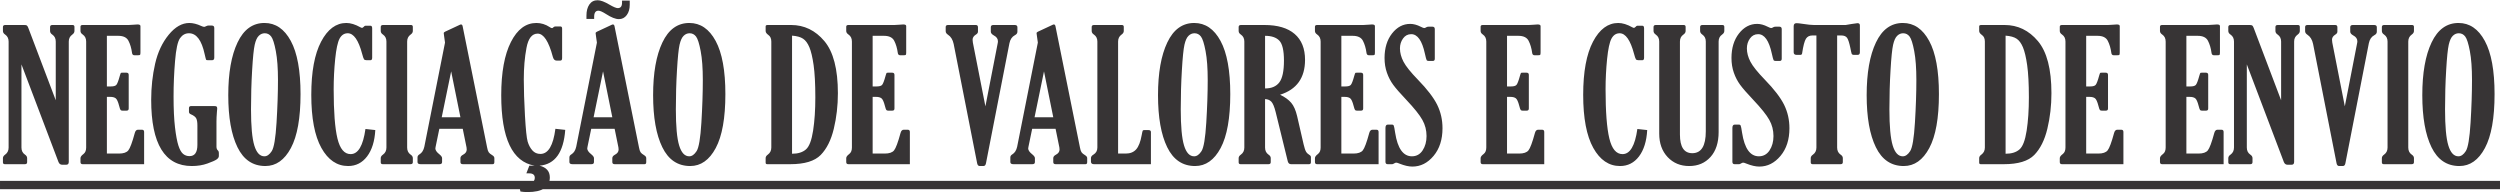 <?xml version="1.0" encoding="UTF-8"?>
<!DOCTYPE svg PUBLIC "-//W3C//DTD SVG 1.1//EN" "http://www.w3.org/Graphics/SVG/1.1/DTD/svg11.dtd">
<!-- Creator: CorelDRAW -->
<svg xmlns="http://www.w3.org/2000/svg" xml:space="preserve" width="364px" height="28px" version="1.1" style="shape-rendering:geometricPrecision; text-rendering:geometricPrecision; image-rendering:optimizeQuality; fill-rule:evenodd; clip-rule:evenodd"
viewBox="0 0 364 27.931"
 xmlns:xlink="http://www.w3.org/1999/xlink"
 xmlns:xodm="http://www.corel.com/coreldraw/odm/2003">
 <defs>
  <style type="text/css">
   <![CDATA[
    .fil0 {fill:#373435;fill-rule:nonzero}
   ]]>
  </style>
 </defs>
 <g id="Layer_x0020_1">
  <path class="fil0" d="M8.118 14.562l0 -8.545c0,-0.441 -0.165,-0.779 -0.49,-1.006 -0.227,-0.147 -0.338,-0.325 -0.338,-0.534l0 -0.574c0,-0.2 0.111,-0.298 0.338,-0.298l2.929 0c0.191,0 0.284,0.089 0.284,0.271l0 0.601c0,0.2 -0.107,0.378 -0.325,0.534 -0.333,0.236 -0.502,0.57 -0.502,1.001l0 17.522c0,0.28 -0.125,0.418 -0.379,0.418l-0.574 0c-0.258,0 -0.44,-0.133 -0.547,-0.404l-5.39 -14.207 0 12.106c0,0.454 0.165,0.792 0.499,1.019 0.218,0.147 0.329,0.32 0.329,0.521l0 0.587c0,0.2 -0.111,0.298 -0.334,0.298l-2.906 0c-0.191,0 -0.285,-0.093 -0.285,-0.276l0 -0.609c0,-0.192 0.112,-0.365 0.339,-0.521 0.324,-0.236 0.489,-0.574 0.489,-1.019l0 -15.43c0,-0.445 -0.165,-0.779 -0.489,-1.006 -0.227,-0.147 -0.339,-0.325 -0.339,-0.534l0 -0.574c0,-0.2 0.112,-0.298 0.339,-0.298l2.745 0c0.201,0 0.334,0.022 0.401,0.071 0.071,0.049 0.138,0.165 0.209,0.347l3.997 10.539zm12.866 9.31l-8.95 0c-0.209,0 -0.316,-0.102 -0.316,-0.311l0 -0.574c0,-0.183 0.147,-0.383 0.441,-0.601 0.258,-0.201 0.387,-0.512 0.387,-0.939l0 -15.43c0,-0.454 -0.165,-0.792 -0.494,-1.019 -0.223,-0.147 -0.334,-0.321 -0.334,-0.521l0 -0.623c0,-0.165 0.107,-0.249 0.316,-0.249l6.716 0c0.125,0 0.356,-0.014 0.694,-0.04 0.303,-0.027 0.494,-0.04 0.574,-0.04 0.289,0 0.432,0.08 0.432,0.235l0 3.832c0,0.201 -0.018,0.321 -0.058,0.361 -0.04,0.04 -0.151,0.058 -0.334,0.058l-0.485 0c-0.209,0 -0.325,-0.12 -0.351,-0.365 -0.094,-0.677 -0.268,-1.26 -0.517,-1.74 -0.249,-0.486 -0.747,-0.726 -1.495,-0.726l-1.647 0 0 7.37 0.601 0c0.374,0 0.627,-0.071 0.766,-0.213 0.137,-0.143 0.316,-0.592 0.52,-1.349 0.072,-0.24 0.12,-0.374 0.147,-0.4 0.023,-0.027 0.102,-0.04 0.231,-0.04l0.575 0c0.227,0 0.338,0.106 0.338,0.324l0 4.892c0,0.208 -0.103,0.311 -0.311,0.311l-0.602 0c-0.129,0 -0.222,-0.031 -0.271,-0.098 -0.053,-0.062 -0.124,-0.263 -0.209,-0.596 -0.156,-0.606 -0.325,-0.975 -0.507,-1.109 -0.183,-0.133 -0.437,-0.2 -0.757,-0.2l-0.521 0 0 8.252 1.763 0c0.654,0 1.108,-0.156 1.357,-0.463 0.254,-0.312 0.57,-1.158 0.944,-2.537 0.084,-0.316 0.244,-0.472 0.467,-0.472l0.565 0c0.218,0 0.325,0.107 0.325,0.325l0 4.695zm6.854 -8.465l3.293 0c0.214,0 0.352,0.023 0.409,0.072 0.058,0.049 0.085,0.151 0.085,0.307 0,0.071 -0.013,0.222 -0.04,0.458 -0.045,0.565 -0.067,1.033 -0.067,1.407l0 3.658c0,0.24 0.063,0.423 0.192,0.547 0.102,0.085 0.155,0.205 0.155,0.352l0 0.467c0,0.187 -0.106,0.352 -0.325,0.503 -0.218,0.156 -0.667,0.352 -1.344,0.596 -0.68,0.245 -1.437,0.365 -2.274,0.365 -3.938,0 -5.91,-3.213 -5.91,-9.64 0,-1.833 0.192,-3.587 0.574,-5.26 0.383,-1.673 1.046,-3.079 1.981,-4.219 0.934,-1.139 1.936,-1.709 2.999,-1.709 0.53,0 1.109,0.147 1.736,0.436 0.183,0.085 0.329,0.129 0.432,0.129 0.053,0 0.151,-0.035 0.302,-0.111 0.112,-0.053 0.21,-0.08 0.285,-0.08l0.512 0c0.245,0 0.365,0.116 0.365,0.351l0 4.318c0,0.253 -0.107,0.378 -0.325,0.378l-0.552 0c-0.173,0 -0.276,-0.018 -0.307,-0.058 -0.031,-0.04 -0.102,-0.316 -0.218,-0.828 -0.436,-2.025 -1.197,-3.039 -2.287,-3.039 -0.526,0 -0.958,0.24 -1.296,0.716 -0.342,0.481 -0.583,1.584 -0.725,3.32 -0.147,1.736 -0.218,3.467 -0.218,5.189 0,1.811 0.071,3.298 0.209,4.469 0.138,1.17 0.303,2.055 0.494,2.652 0.191,0.592 0.423,1.001 0.686,1.219 0.266,0.218 0.578,0.325 0.934,0.325 0.766,0 1.148,-0.547 1.148,-1.646l0 -2.822c0,-0.489 -0.062,-0.836 -0.182,-1.05 -0.121,-0.214 -0.374,-0.405 -0.761,-0.57 -0.192,-0.08 -0.285,-0.196 -0.285,-0.352l0 -0.551c0,-0.201 0.107,-0.299 0.325,-0.299zm10.801 8.732c-1.816,0 -3.173,-0.912 -4.063,-2.737 -0.895,-1.829 -1.34,-4.352 -1.34,-7.579 0,-3.227 0.45,-5.785 1.353,-7.677 0.899,-1.891 2.208,-2.835 3.921,-2.835 1.611,0 2.888,0.872 3.832,2.617 0.943,1.74 1.415,4.321 1.415,7.739 0,3.485 -0.467,6.102 -1.402,7.851 -0.934,1.749 -2.176,2.621 -3.716,2.621zm-0.142 -1.415c0.391,0 0.747,-0.254 1.072,-0.757 0.325,-0.503 0.557,-1.882 0.695,-4.143 0.137,-2.256 0.209,-4.33 0.209,-6.217 0,-1.7 -0.103,-3.102 -0.312,-4.202 -0.209,-1.099 -0.431,-1.806 -0.676,-2.122 -0.241,-0.316 -0.557,-0.476 -0.935,-0.476 -0.32,0 -0.609,0.12 -0.863,0.364 -0.258,0.245 -0.459,0.681 -0.601,1.309 -0.143,0.632 -0.267,1.86 -0.374,3.694 -0.111,1.833 -0.164,3.738 -0.164,5.71 0,2.456 0.16,4.214 0.48,5.264 0.321,1.051 0.81,1.576 1.469,1.576zm16.146 -3.823c-0.089,1.62 -0.485,2.897 -1.193,3.836 -0.712,0.935 -1.629,1.402 -2.763,1.402 -1.616,0 -2.915,-0.881 -3.894,-2.639 -0.979,-1.762 -1.469,-4.339 -1.469,-7.73 0,-3.347 0.476,-5.929 1.429,-7.739 0.952,-1.812 2.18,-2.72 3.676,-2.72 0.618,0 1.299,0.209 2.051,0.632 0.102,0.054 0.183,0.08 0.236,0.08 0.058,0 0.147,-0.053 0.258,-0.165 0.063,-0.088 0.138,-0.138 0.223,-0.146l0.743 0c0.165,0 0.249,0.124 0.249,0.378l0 4.277c0,0.245 -0.084,0.365 -0.249,0.365l-0.574 0c-0.183,0 -0.303,-0.049 -0.369,-0.143 -0.067,-0.098 -0.156,-0.356 -0.268,-0.779 -0.529,-2.002 -1.232,-3.003 -2.1,-3.003 -0.512,0 -0.908,0.262 -1.189,0.783 -0.275,0.52 -0.489,1.509 -0.636,2.959 -0.147,1.455 -0.222,2.924 -0.222,4.411 0,3.253 0.182,5.638 0.547,7.16 0.369,1.523 1.006,2.283 1.923,2.283 1.099,0 1.815,-1.219 2.158,-3.658l1.433 0.156zm4.638 2.546c0,0.454 0.164,0.792 0.489,1.019 0.227,0.147 0.338,0.32 0.338,0.521l0 0.587c0,0.2 -0.111,0.298 -0.338,0.298l-4.05 0c-0.191,0 -0.285,-0.093 -0.285,-0.276l0 -0.609c0,-0.192 0.112,-0.365 0.339,-0.521 0.324,-0.236 0.489,-0.574 0.489,-1.019l0 -15.43c0,-0.445 -0.165,-0.779 -0.489,-1.006 -0.227,-0.147 -0.339,-0.325 -0.339,-0.534l0 -0.574c0,-0.2 0.112,-0.298 0.339,-0.298l4.049 0c0.192,0 0.285,0.089 0.285,0.271l0 0.601c0,0.2 -0.111,0.378 -0.338,0.534 -0.325,0.236 -0.489,0.57 -0.489,1.006l0 15.43zm5.513 -15.279l-0.124 -0.885c-0.045,-0.285 -0.062,-0.445 -0.062,-0.481 0,-0.089 0.062,-0.16 0.196,-0.223l2.198 -1.027c0.036,-0.018 0.071,-0.027 0.116,-0.027 0.12,0 0.2,0.08 0.236,0.235l3.569 17.673c0.058,0.325 0.133,0.552 0.227,0.695 0.089,0.138 0.267,0.285 0.53,0.44 0.2,0.12 0.298,0.263 0.298,0.419l0 0.574c0,0.209 -0.08,0.311 -0.245,0.311l-4.344 0c-0.236,0 -0.351,-0.102 -0.351,-0.311l0 -0.574c0,-0.201 0.137,-0.37 0.413,-0.512 0.334,-0.183 0.503,-0.427 0.503,-0.739 0,-0.089 -0.008,-0.191 -0.026,-0.303l-0.552 -2.714 -3.409 0 -0.539 2.612c-0.026,0.116 -0.04,0.196 -0.04,0.249 0,0.258 0.201,0.548 0.597,0.859 0.253,0.209 0.382,0.392 0.382,0.548l0 0.574c0,0.209 -0.124,0.311 -0.378,0.311l-2.742 0c-0.306,0 -0.458,-0.102 -0.458,-0.311l0 -0.681c0,-0.183 0.098,-0.329 0.289,-0.441 0.356,-0.218 0.588,-0.587 0.704,-1.108l3.012 -15.163zm0.895 4.188l-1.375 6.68 2.724 0 -1.349 -6.68zm12.15 13.73c-3.24,-0.556 -4.86,-3.97 -4.86,-10.245 0,-3.329 0.472,-5.919 1.411,-7.762 0.939,-1.847 2.176,-2.768 3.707,-2.768 0.69,0 1.331,0.2 1.932,0.596 0.146,0.107 0.266,0.156 0.351,0.156 0.044,0 0.102,-0.035 0.174,-0.106 0.084,-0.094 0.186,-0.139 0.298,-0.139l0.743 0c0.165,0 0.249,0.103 0.249,0.312l0 4.29c0,0.245 -0.084,0.365 -0.249,0.365l-0.574 0c-0.258,0 -0.436,-0.187 -0.534,-0.561 -0.597,-2.243 -1.335,-3.364 -2.203,-3.364 -0.823,0 -1.371,0.69 -1.629,2.074 -0.263,1.384 -0.392,2.91 -0.392,4.584 0,1.495 0.058,3.253 0.169,5.273 0.116,2.017 0.245,3.281 0.392,3.783 0.151,0.508 0.374,0.931 0.681,1.282 0.303,0.347 0.699,0.521 1.175,0.521 1.144,0 1.869,-1.219 2.185,-3.658l1.433 0.155c-0.245,3.285 -1.491,5.021 -3.743,5.212 0.988,0.245 1.487,0.81 1.5,1.696 0,1.433 -1.086,2.149 -3.262,2.149 -0.347,0 -0.685,-0.027 -1.015,-0.08l-0.262 -1.095 0.569 0.027c1.189,0 1.781,-0.307 1.781,-0.917 0,-0.441 -0.268,-0.659 -0.802,-0.659l-0.427 0 0.432 -1.121 0.77 0zm9.07 -17.918l-0.125 -0.885c-0.044,-0.285 -0.062,-0.445 -0.062,-0.481 0,-0.089 0.062,-0.16 0.196,-0.223l2.198 -1.027c0.036,-0.018 0.072,-0.027 0.116,-0.027 0.12,0 0.2,0.08 0.236,0.235l3.569 17.673c0.058,0.325 0.134,0.552 0.227,0.695 0.089,0.138 0.267,0.285 0.53,0.44 0.2,0.12 0.298,0.263 0.298,0.419l0 0.574c0,0.209 -0.08,0.311 -0.245,0.311l-4.343 0c-0.236,0 -0.352,-0.102 -0.352,-0.311l0 -0.574c0,-0.201 0.138,-0.37 0.414,-0.512 0.333,-0.183 0.503,-0.427 0.503,-0.739 0,-0.089 -0.009,-0.191 -0.027,-0.303l-0.552 -2.714 -3.409 0 -0.539 2.612c-0.026,0.116 -0.04,0.196 -0.04,0.249 0,0.258 0.201,0.548 0.597,0.859 0.253,0.209 0.382,0.392 0.382,0.548l0 0.574c0,0.209 -0.124,0.311 -0.378,0.311l-2.741 0c-0.307,0 -0.459,-0.102 -0.459,-0.311l0 -0.681c0,-0.183 0.098,-0.329 0.29,-0.441 0.356,-0.218 0.587,-0.587 0.703,-1.108l3.013 -15.163zm0.894 4.188l-1.375 6.68 2.724 0 -1.349 -6.68zm-2.416 -7.633l0 -0.493c0,-0.664 0.142,-1.198 0.423,-1.612 0.284,-0.413 0.685,-0.618 1.205,-0.618 0.428,0 1.011,0.218 1.75,0.659 0.56,0.325 0.952,0.489 1.188,0.489 0.409,0 0.614,-0.262 0.614,-0.788l0 -0.307 1.122 0 0 0.601c0,0.614 -0.147,1.117 -0.437,1.509 -0.289,0.392 -0.671,0.587 -1.139,0.587 -0.494,0 -1.117,-0.245 -1.874,-0.738 -0.511,-0.325 -0.881,-0.49 -1.108,-0.49 -0.413,0 -0.623,0.298 -0.623,0.89l0 0.311 -1.121 0zm15.109 21.416c-1.816,0 -3.173,-0.912 -4.063,-2.737 -0.895,-1.829 -1.34,-4.352 -1.34,-7.579 0,-3.227 0.45,-5.785 1.353,-7.677 0.899,-1.891 2.207,-2.835 3.921,-2.835 1.611,0 2.888,0.872 3.832,2.617 0.943,1.74 1.415,4.321 1.415,7.739 0,3.485 -0.467,6.102 -1.402,7.851 -0.934,1.749 -2.176,2.621 -3.716,2.621zm-0.143 -1.415c0.392,0 0.748,-0.254 1.073,-0.757 0.325,-0.503 0.556,-1.882 0.695,-4.143 0.137,-2.256 0.208,-4.33 0.208,-6.217 0,-1.7 -0.102,-3.102 -0.311,-4.202 -0.209,-1.099 -0.431,-1.806 -0.676,-2.122 -0.241,-0.316 -0.557,-0.476 -0.935,-0.476 -0.32,0 -0.61,0.12 -0.863,0.364 -0.259,0.245 -0.459,0.681 -0.601,1.309 -0.143,0.632 -0.267,1.86 -0.374,3.694 -0.111,1.833 -0.165,3.738 -0.165,5.71 0,2.456 0.16,4.214 0.481,5.264 0.321,1.051 0.81,1.576 1.468,1.576zm11.123 -18.247l0 -0.676c0,-0.129 0.102,-0.196 0.302,-0.196l3.396 0c1.918,0 3.534,0.779 4.851,2.341 1.313,1.558 1.972,4.09 1.972,7.592 0,1.807 -0.201,3.534 -0.597,5.181 -0.396,1.646 -1.032,2.915 -1.905,3.809 -0.877,0.895 -2.35,1.344 -4.424,1.344l-3.36 0c-0.155,0 -0.235,-0.075 -0.235,-0.222l0 -0.663c0,-0.192 0.111,-0.365 0.333,-0.521 0.33,-0.245 0.494,-0.583 0.494,-1.019l0 -15.43c0,-0.445 -0.147,-0.765 -0.44,-0.966 -0.258,-0.182 -0.387,-0.374 -0.387,-0.574zm3.845 0.677l0 17.196c0.868,0 1.544,-0.209 2.02,-0.627 0.481,-0.414 0.828,-1.327 1.046,-2.733 0.218,-1.406 0.325,-3.022 0.325,-4.847 0,-1.971 -0.085,-3.533 -0.249,-4.69 -0.165,-1.157 -0.37,-2.025 -0.619,-2.613 -0.249,-0.587 -0.552,-1.001 -0.921,-1.241 -0.365,-0.245 -0.899,-0.392 -1.602,-0.445zm17.156 18.718l-8.95 0c-0.209,0 -0.316,-0.102 -0.316,-0.311l0 -0.574c0,-0.183 0.147,-0.383 0.441,-0.601 0.258,-0.201 0.387,-0.512 0.387,-0.939l0 -15.43c0,-0.454 -0.165,-0.792 -0.494,-1.019 -0.222,-0.147 -0.334,-0.321 -0.334,-0.521l0 -0.623c0,-0.165 0.107,-0.249 0.316,-0.249l6.716 0c0.125,0 0.356,-0.014 0.694,-0.04 0.303,-0.027 0.494,-0.04 0.575,-0.04 0.289,0 0.431,0.08 0.431,0.235l0 3.832c0,0.201 -0.018,0.321 -0.058,0.361 -0.04,0.04 -0.151,0.058 -0.333,0.058l-0.485 0c-0.21,0 -0.326,-0.12 -0.352,-0.365 -0.094,-0.677 -0.267,-1.26 -0.516,-1.74 -0.25,-0.486 -0.748,-0.726 -1.496,-0.726l-1.646 0 0 7.37 0.6 0c0.374,0 0.628,-0.071 0.766,-0.213 0.138,-0.143 0.316,-0.592 0.521,-1.349 0.071,-0.24 0.12,-0.374 0.147,-0.4 0.022,-0.027 0.102,-0.04 0.231,-0.04l0.574 0c0.227,0 0.338,0.106 0.338,0.324l0 4.892c0,0.208 -0.102,0.311 -0.311,0.311l-0.601 0c-0.129,0 -0.223,-0.031 -0.272,-0.098 -0.053,-0.062 -0.124,-0.263 -0.209,-0.596 -0.155,-0.606 -0.325,-0.975 -0.507,-1.109 -0.182,-0.133 -0.436,-0.2 -0.757,-0.2l-0.52 0 0 8.252 1.762 0c0.654,0 1.108,-0.156 1.357,-0.463 0.254,-0.312 0.57,-1.158 0.944,-2.537 0.084,-0.316 0.245,-0.472 0.467,-0.472l0.565 0c0.218,0 0.325,0.107 0.325,0.325l0 4.695zm10.998 -8.424l1.771 -9.088c0.035,-0.147 0.053,-0.272 0.053,-0.379 0,-0.36 -0.195,-0.65 -0.592,-0.854 -0.298,-0.165 -0.445,-0.347 -0.445,-0.548l0 -0.649c0,-0.218 0.125,-0.325 0.37,-0.325l3.106 0c0.263,0 0.396,0.107 0.396,0.325l0 0.654c0,0.213 -0.12,0.383 -0.365,0.507 -0.418,0.219 -0.681,0.606 -0.796,1.171l-3.414 17.472c-0.049,0.272 -0.178,0.405 -0.374,0.405l-0.534 0c-0.2,0 -0.325,-0.133 -0.378,-0.4l-3.418 -17.371c-0.134,-0.627 -0.405,-1.072 -0.824,-1.343 -0.226,-0.147 -0.338,-0.321 -0.338,-0.521l0 -0.601c0,-0.2 0.116,-0.298 0.343,-0.298l4.041 0c0.209,0 0.316,0.107 0.316,0.325l0 0.649c0,0.17 -0.111,0.316 -0.334,0.446 -0.298,0.191 -0.449,0.431 -0.449,0.729 0,0.111 0.013,0.245 0.04,0.406l1.825 9.288zm7.636 -9.28l-0.124 -0.885c-0.045,-0.285 -0.063,-0.445 -0.063,-0.481 0,-0.089 0.063,-0.16 0.196,-0.223l2.199 -1.027c0.036,-0.018 0.071,-0.027 0.116,-0.027 0.12,0 0.2,0.08 0.236,0.235l3.569 17.673c0.057,0.325 0.133,0.552 0.227,0.695 0.089,0.138 0.267,0.285 0.529,0.44 0.201,0.12 0.299,0.263 0.299,0.419l0 0.574c0,0.209 -0.081,0.311 -0.245,0.311l-4.344 0c-0.236,0 -0.351,-0.102 -0.351,-0.311l0 -0.574c0,-0.201 0.137,-0.37 0.413,-0.512 0.334,-0.183 0.503,-0.427 0.503,-0.739 0,-0.089 -0.009,-0.191 -0.026,-0.303l-0.552 -2.714 -3.409 0 -0.539 2.612c-0.026,0.116 -0.04,0.196 -0.04,0.249 0,0.258 0.201,0.548 0.596,0.859 0.254,0.209 0.383,0.392 0.383,0.548l0 0.574c0,0.209 -0.124,0.311 -0.378,0.311l-2.742 0c-0.307,0 -0.458,-0.102 -0.458,-0.311l0 -0.681c0,-0.183 0.098,-0.329 0.289,-0.441 0.356,-0.218 0.588,-0.587 0.703,-1.108l3.013 -15.163zm0.895 4.188l-1.375 6.68 2.724 0 -1.349 -6.68zm7.77 11.091l0 -15.43c0,-0.445 -0.164,-0.779 -0.489,-1.006 -0.227,-0.147 -0.338,-0.325 -0.338,-0.534l0 -0.574c0,-0.2 0.111,-0.298 0.338,-0.298l4.05 0c0.191,0 0.285,0.089 0.285,0.271l0 0.601c0,0.2 -0.112,0.378 -0.339,0.534 -0.324,0.236 -0.489,0.57 -0.489,1.006l0 16.307 1.108 0c0.654,0 1.162,-0.205 1.522,-0.61 0.361,-0.405 0.632,-1.1 0.806,-2.074 0.066,-0.378 0.12,-0.592 0.151,-0.65 0.026,-0.058 0.107,-0.084 0.227,-0.084l0.614 0c0.236,0 0.352,0.097 0.352,0.289l0 4.677 -8.301 0c-0.289,0 -0.431,-0.129 -0.431,-0.391l0 -0.494c0,-0.201 0.124,-0.374 0.378,-0.521 0.369,-0.227 0.556,-0.565 0.556,-1.019zm14.233 2.692c-1.816,0 -3.173,-0.912 -4.063,-2.737 -0.895,-1.829 -1.34,-4.352 -1.34,-7.579 0,-3.227 0.45,-5.785 1.353,-7.677 0.899,-1.891 2.207,-2.835 3.921,-2.835 1.611,0 2.888,0.872 3.832,2.617 0.943,1.74 1.415,4.321 1.415,7.739 0,3.485 -0.467,6.102 -1.402,7.851 -0.935,1.749 -2.176,2.621 -3.716,2.621zm-0.143 -1.415c0.392,0 0.748,-0.254 1.073,-0.757 0.325,-0.503 0.556,-1.882 0.694,-4.143 0.138,-2.256 0.209,-4.33 0.209,-6.217 0,-1.7 -0.102,-3.102 -0.311,-4.202 -0.209,-1.099 -0.432,-1.806 -0.676,-2.122 -0.241,-0.316 -0.557,-0.476 -0.935,-0.476 -0.32,0 -0.61,0.12 -0.864,0.364 -0.258,0.245 -0.458,0.681 -0.6,1.309 -0.143,0.632 -0.267,1.86 -0.374,3.694 -0.111,1.833 -0.165,3.738 -0.165,5.71 0,2.456 0.16,4.214 0.481,5.264 0.32,1.051 0.81,1.576 1.468,1.576zm10.326 -8.331l0 7.058c0,0.45 0.164,0.788 0.489,1.015 0.227,0.147 0.338,0.32 0.338,0.521l0 0.587c0,0.2 -0.111,0.298 -0.338,0.298l-4.05 0c-0.191,0 -0.285,-0.093 -0.285,-0.276l0 -0.609c0,-0.192 0.112,-0.365 0.339,-0.521 0.325,-0.236 0.489,-0.574 0.489,-1.019l0 -15.43c0,-0.445 -0.164,-0.779 -0.489,-1.006 -0.227,-0.147 -0.339,-0.325 -0.339,-0.534l0 -0.574c0,-0.2 0.112,-0.298 0.339,-0.298l3.413 0c1.927,0 3.396,0.436 4.402,1.304 1.01,0.872 1.513,2.127 1.513,3.769 0,2.622 -1.211,4.313 -3.632,5.078 0.712,0.348 1.251,0.739 1.62,1.175 0.37,0.436 0.654,1.082 0.855,1.927l0.952 4.135c0.125,0.529 0.245,0.885 0.36,1.072 0.116,0.187 0.312,0.365 0.584,0.53 0.075,0.053 0.116,0.134 0.116,0.249l0 0.743c0,0.192 -0.094,0.285 -0.285,0.285l-2.599 0c-0.254,0 -0.414,-0.142 -0.486,-0.422l-1.762 -7.17c-0.196,-0.784 -0.41,-1.291 -0.645,-1.527 -0.236,-0.231 -0.534,-0.352 -0.899,-0.36zm0 -9.213l0 7.664c0.943,0 1.637,-0.298 2.082,-0.89 0.445,-0.592 0.668,-1.642 0.668,-3.155 0,-1.482 -0.227,-2.453 -0.676,-2.92 -0.45,-0.467 -1.14,-0.699 -2.074,-0.699zm16.529 18.692l-8.95 0c-0.209,0 -0.316,-0.102 -0.316,-0.311l0 -0.574c0,-0.183 0.147,-0.383 0.44,-0.601 0.259,-0.201 0.388,-0.512 0.388,-0.939l0 -15.43c0,-0.454 -0.165,-0.792 -0.494,-1.019 -0.223,-0.147 -0.334,-0.321 -0.334,-0.521l0 -0.623c0,-0.165 0.107,-0.249 0.316,-0.249l6.715 0c0.125,0 0.357,-0.014 0.695,-0.04 0.302,-0.027 0.494,-0.04 0.574,-0.04 0.289,0 0.432,0.08 0.432,0.235l0 3.832c0,0.201 -0.018,0.321 -0.058,0.361 -0.04,0.04 -0.151,0.058 -0.334,0.058l-0.485 0c-0.209,0 -0.325,-0.12 -0.352,-0.365 -0.093,-0.677 -0.267,-1.26 -0.516,-1.74 -0.249,-0.486 -0.748,-0.726 -1.495,-0.726l-1.647 0 0 7.37 0.601 0c0.374,0 0.627,-0.071 0.765,-0.213 0.138,-0.143 0.316,-0.592 0.521,-1.349 0.071,-0.24 0.12,-0.374 0.147,-0.4 0.022,-0.027 0.102,-0.04 0.231,-0.04l0.574 0c0.227,0 0.339,0.106 0.339,0.324l0 4.892c0,0.208 -0.103,0.311 -0.312,0.311l-0.601 0c-0.129,0 -0.222,-0.031 -0.271,-0.098 -0.053,-0.062 -0.125,-0.263 -0.209,-0.596 -0.156,-0.606 -0.325,-0.975 -0.508,-1.109 -0.182,-0.133 -0.436,-0.2 -0.756,-0.2l-0.521 0 0 8.252 1.762 0c0.655,0 1.108,-0.156 1.358,-0.463 0.253,-0.312 0.569,-1.158 0.943,-2.537 0.085,-0.316 0.245,-0.472 0.468,-0.472l0.565 0c0.218,0 0.325,0.107 0.325,0.325l0 4.695zm1.98 0l-0.654 0c-0.218,0 -0.325,-0.116 -0.325,-0.351l0 -4.923c0,-0.329 0.116,-0.494 0.352,-0.494l0.56 0c0.152,0 0.25,0.049 0.294,0.152 0.049,0.098 0.116,0.445 0.205,1.041 0.356,2.283 1.171,3.427 2.443,3.427 0.659,0 1.18,-0.289 1.558,-0.863 0.378,-0.574 0.57,-1.269 0.57,-2.088 0,-0.845 -0.201,-1.628 -0.606,-2.349 -0.404,-0.726 -1.183,-1.701 -2.341,-2.925 -0.894,-0.943 -1.531,-1.668 -1.909,-2.189 -0.378,-0.516 -0.685,-1.099 -0.912,-1.753 -0.231,-0.655 -0.347,-1.371 -0.347,-2.155 0,-1.442 0.365,-2.63 1.09,-3.56 0.726,-0.93 1.611,-1.398 2.652,-1.398 0.477,0 0.993,0.139 1.54,0.419 0.245,0.125 0.41,0.187 0.494,0.187 0.089,0 0.183,-0.036 0.29,-0.111 0.102,-0.063 0.231,-0.094 0.391,-0.094l0.481 0c0.254,0 0.378,0.116 0.378,0.352l0 4.317c0,0.218 -0.093,0.325 -0.285,0.325l-0.6 0c-0.156,0 -0.258,-0.04 -0.303,-0.125 -0.049,-0.08 -0.134,-0.396 -0.254,-0.944 -0.409,-1.887 -1.072,-2.83 -1.993,-2.83 -0.495,0 -0.891,0.209 -1.189,0.628 -0.298,0.413 -0.449,0.899 -0.449,1.442 0,0.636 0.173,1.286 0.52,1.949 0.347,0.663 1.051,1.535 2.101,2.616 1.349,1.385 2.279,2.6 2.799,3.645 0.517,1.051 0.775,2.186 0.775,3.414 0,1.651 -0.432,2.995 -1.3,4.032 -0.868,1.037 -1.896,1.553 -3.088,1.553 -0.53,0 -1.153,-0.142 -1.865,-0.427 -0.227,-0.098 -0.388,-0.147 -0.485,-0.147 -0.085,0 -0.2,0.045 -0.339,0.134 -0.106,0.062 -0.186,0.093 -0.249,0.093zm22.141 0l-8.949 0c-0.21,0 -0.316,-0.102 -0.316,-0.311l0 -0.574c0,-0.183 0.146,-0.383 0.44,-0.601 0.258,-0.201 0.387,-0.512 0.387,-0.939l0 -15.43c0,-0.454 -0.164,-0.792 -0.494,-1.019 -0.222,-0.147 -0.333,-0.321 -0.333,-0.521l0 -0.623c0,-0.165 0.106,-0.249 0.316,-0.249l6.715 0c0.125,0 0.356,-0.014 0.695,-0.04 0.302,-0.027 0.494,-0.04 0.574,-0.04 0.289,0 0.431,0.08 0.431,0.235l0 3.832c0,0.201 -0.018,0.321 -0.058,0.361 -0.039,0.04 -0.151,0.058 -0.333,0.058l-0.485 0c-0.21,0 -0.325,-0.12 -0.352,-0.365 -0.093,-0.677 -0.267,-1.26 -0.516,-1.74 -0.25,-0.486 -0.748,-0.726 -1.495,-0.726l-1.647 0 0 7.37 0.6 0c0.374,0 0.628,-0.071 0.766,-0.213 0.138,-0.143 0.316,-0.592 0.521,-1.349 0.071,-0.24 0.12,-0.374 0.147,-0.4 0.022,-0.027 0.102,-0.04 0.231,-0.04l0.574 0c0.227,0 0.338,0.106 0.338,0.324l0 4.892c0,0.208 -0.102,0.311 -0.311,0.311l-0.601 0c-0.129,0 -0.223,-0.031 -0.271,-0.098 -0.054,-0.062 -0.125,-0.263 -0.21,-0.596 -0.155,-0.606 -0.324,-0.975 -0.507,-1.109 -0.182,-0.133 -0.436,-0.2 -0.756,-0.2l-0.521 0 0 8.252 1.762 0c0.654,0 1.108,-0.156 1.358,-0.463 0.253,-0.312 0.569,-1.158 0.943,-2.537 0.084,-0.316 0.245,-0.472 0.467,-0.472l0.565 0c0.218,0 0.325,0.107 0.325,0.325l0 4.695zm14.99 -4.971c-0.089,1.62 -0.485,2.897 -1.193,3.836 -0.712,0.935 -1.629,1.402 -2.764,1.402 -1.615,0 -2.915,-0.881 -3.894,-2.639 -0.979,-1.762 -1.469,-4.339 -1.469,-7.73 0,-3.347 0.477,-5.929 1.429,-7.739 0.952,-1.812 2.181,-2.72 3.676,-2.72 0.619,0 1.3,0.209 2.052,0.632 0.102,0.054 0.182,0.08 0.236,0.08 0.058,0 0.147,-0.053 0.258,-0.165 0.062,-0.088 0.138,-0.138 0.222,-0.146l0.744 0c0.164,0 0.249,0.124 0.249,0.378l0 4.277c0,0.245 -0.085,0.365 -0.249,0.365l-0.575 0c-0.182,0 -0.302,-0.049 -0.369,-0.143 -0.067,-0.098 -0.156,-0.356 -0.267,-0.779 -0.53,-2.002 -1.233,-3.003 -2.101,-3.003 -0.511,0 -0.908,0.262 -1.188,0.783 -0.276,0.52 -0.489,1.509 -0.636,2.959 -0.147,1.455 -0.223,2.924 -0.223,4.411 0,3.253 0.183,5.638 0.548,7.16 0.369,1.523 1.006,2.283 1.922,2.283 1.1,0 1.816,-1.219 2.159,-3.658l1.433 0.156zm10.4 0.276c0,1.553 -0.396,2.768 -1.183,3.645 -0.792,0.877 -1.825,1.317 -3.102,1.317 -1.278,0 -2.323,-0.436 -3.142,-1.304 -0.815,-0.868 -1.224,-2.007 -1.224,-3.413l0 -13.405c0,-0.445 -0.165,-0.779 -0.49,-1.006 -0.227,-0.156 -0.338,-0.334 -0.338,-0.534l0 -0.574c0,-0.2 0.111,-0.298 0.338,-0.298l4.05 0c0.191,0 0.285,0.089 0.285,0.271l0 0.601c0,0.2 -0.111,0.378 -0.338,0.534 -0.325,0.227 -0.49,0.561 -0.49,1.001l0 13.548c0,1.807 0.601,2.71 1.798,2.71 1.313,0 1.967,-1.059 1.967,-3.177l0 -13.081c0,-0.44 -0.164,-0.774 -0.489,-1.001 -0.227,-0.156 -0.338,-0.334 -0.338,-0.534l0 -0.574c0,-0.2 0.111,-0.298 0.338,-0.298l2.902 0c0.191,0 0.284,0.089 0.284,0.271l0 0.601c0,0.2 -0.111,0.378 -0.338,0.534 -0.325,0.227 -0.49,0.561 -0.49,1.006l0 13.16zm2.982 4.695l-0.654 0c-0.218,0 -0.325,-0.116 -0.325,-0.351l0 -4.923c0,-0.329 0.116,-0.494 0.352,-0.494l0.56 0c0.152,0 0.25,0.049 0.294,0.152 0.049,0.098 0.116,0.445 0.205,1.041 0.356,2.283 1.171,3.427 2.443,3.427 0.659,0 1.18,-0.289 1.558,-0.863 0.378,-0.574 0.57,-1.269 0.57,-2.088 0,-0.845 -0.201,-1.628 -0.606,-2.349 -0.404,-0.726 -1.183,-1.701 -2.341,-2.925 -0.894,-0.943 -1.531,-1.668 -1.909,-2.189 -0.378,-0.516 -0.685,-1.099 -0.912,-1.753 -0.231,-0.655 -0.347,-1.371 -0.347,-2.155 0,-1.442 0.365,-2.63 1.09,-3.56 0.726,-0.93 1.611,-1.398 2.652,-1.398 0.477,0 0.993,0.139 1.54,0.419 0.245,0.125 0.41,0.187 0.494,0.187 0.089,0 0.183,-0.036 0.29,-0.111 0.102,-0.063 0.231,-0.094 0.391,-0.094l0.481 0c0.254,0 0.378,0.116 0.378,0.352l0 4.317c0,0.218 -0.093,0.325 -0.285,0.325l-0.6 0c-0.156,0 -0.258,-0.04 -0.303,-0.125 -0.049,-0.08 -0.134,-0.396 -0.254,-0.944 -0.409,-1.887 -1.072,-2.83 -1.993,-2.83 -0.495,0 -0.891,0.209 -1.189,0.628 -0.298,0.413 -0.449,0.899 -0.449,1.442 0,0.636 0.173,1.286 0.52,1.949 0.347,0.663 1.051,1.535 2.101,2.616 1.349,1.385 2.279,2.6 2.799,3.645 0.517,1.051 0.775,2.186 0.775,3.414 0,1.651 -0.432,2.995 -1.3,4.032 -0.868,1.037 -1.896,1.553 -3.088,1.553 -0.53,0 -1.153,-0.142 -1.865,-0.427 -0.227,-0.098 -0.388,-0.147 -0.485,-0.147 -0.085,0 -0.2,0.045 -0.339,0.134 -0.106,0.062 -0.186,0.093 -0.249,0.093zm14.273 -18.745l0 16.324c0,0.45 0.164,0.788 0.489,1.015 0.227,0.147 0.339,0.32 0.339,0.521l0 0.587c0,0.2 -0.112,0.298 -0.339,0.298l-4.05 0c-0.191,0 -0.284,-0.093 -0.284,-0.276l0 -0.609c0,-0.192 0.111,-0.365 0.338,-0.521 0.325,-0.236 0.489,-0.574 0.489,-1.015l0 -16.324 -0.574 0c-0.432,0 -0.748,0.16 -0.952,0.48 -0.205,0.325 -0.392,1.033 -0.556,2.128 -0.018,0.147 -0.107,0.222 -0.276,0.222l-0.508 0c-0.298,0 -0.445,-0.124 -0.445,-0.378l0 -3.796c0,-0.298 0.138,-0.445 0.418,-0.445 0.174,0 0.481,0.035 0.926,0.102 0.712,0.112 1.246,0.165 1.611,0.165l4.615 0c0.232,-0.036 0.521,-0.085 0.859,-0.147 0.521,-0.08 0.806,-0.12 0.859,-0.12 0.236,0 0.352,0.106 0.352,0.325l0 3.916c0,0.254 -0.112,0.378 -0.338,0.378l-0.499 0c-0.2,0 -0.32,-0.058 -0.36,-0.169 -0.041,-0.115 -0.103,-0.396 -0.192,-0.85 -0.155,-0.747 -0.316,-1.237 -0.476,-1.464 -0.165,-0.231 -0.454,-0.347 -0.863,-0.347l-0.583 0zm9.702 19.012c-1.816,0 -3.174,-0.912 -4.063,-2.737 -0.895,-1.829 -1.34,-4.352 -1.34,-7.579 0,-3.227 0.449,-5.785 1.353,-7.677 0.899,-1.891 2.207,-2.835 3.921,-2.835 1.611,0 2.888,0.872 3.831,2.617 0.944,1.74 1.416,4.321 1.416,7.739 0,3.485 -0.467,6.102 -1.402,7.851 -0.935,1.749 -2.177,2.621 -3.716,2.621zm-0.143 -1.415c0.392,0 0.748,-0.254 1.073,-0.757 0.325,-0.503 0.556,-1.882 0.694,-4.143 0.138,-2.256 0.209,-4.33 0.209,-6.217 0,-1.7 -0.102,-3.102 -0.311,-4.202 -0.209,-1.099 -0.432,-1.806 -0.677,-2.122 -0.24,-0.316 -0.556,-0.476 -0.934,-0.476 -0.321,0 -0.61,0.12 -0.864,0.364 -0.258,0.245 -0.458,0.681 -0.6,1.309 -0.143,0.632 -0.268,1.86 -0.374,3.694 -0.112,1.833 -0.165,3.738 -0.165,5.71 0,2.456 0.16,4.214 0.481,5.264 0.32,1.051 0.81,1.576 1.468,1.576zm11.122 -18.247l0 -0.676c0,-0.129 0.102,-0.196 0.303,-0.196l3.396 0c1.918,0 3.533,0.779 4.85,2.341 1.313,1.558 1.972,4.09 1.972,7.592 0,1.807 -0.2,3.534 -0.596,5.181 -0.396,1.646 -1.033,2.915 -1.905,3.809 -0.877,0.895 -2.35,1.344 -4.424,1.344l-3.36 0c-0.156,0 -0.236,-0.075 -0.236,-0.222l0 -0.663c0,-0.192 0.112,-0.365 0.334,-0.521 0.329,-0.245 0.494,-0.583 0.494,-1.019l0 -15.43c0,-0.445 -0.147,-0.765 -0.441,-0.966 -0.258,-0.182 -0.387,-0.374 -0.387,-0.574zm3.845 0.677l0 17.196c0.868,0 1.545,-0.209 2.021,-0.627 0.48,-0.414 0.828,-1.327 1.046,-2.733 0.218,-1.406 0.325,-3.022 0.325,-4.847 0,-1.971 -0.085,-3.533 -0.249,-4.69 -0.165,-1.157 -0.37,-2.025 -0.619,-2.613 -0.249,-0.587 -0.552,-1.001 -0.921,-1.241 -0.365,-0.245 -0.899,-0.392 -1.603,-0.445zm17.157 18.718l-8.95 0c-0.209,0 -0.316,-0.102 -0.316,-0.311l0 -0.574c0,-0.183 0.147,-0.383 0.441,-0.601 0.258,-0.201 0.387,-0.512 0.387,-0.939l0 -15.43c0,-0.454 -0.165,-0.792 -0.494,-1.019 -0.223,-0.147 -0.334,-0.321 -0.334,-0.521l0 -0.623c0,-0.165 0.107,-0.249 0.316,-0.249l6.716 0c0.125,0 0.356,-0.014 0.694,-0.04 0.303,-0.027 0.494,-0.04 0.574,-0.04 0.289,0 0.432,0.08 0.432,0.235l0 3.832c0,0.201 -0.018,0.321 -0.058,0.361 -0.04,0.04 -0.151,0.058 -0.334,0.058l-0.485 0c-0.209,0 -0.325,-0.12 -0.351,-0.365 -0.094,-0.677 -0.268,-1.26 -0.517,-1.74 -0.249,-0.486 -0.747,-0.726 -1.495,-0.726l-1.647 0 0 7.37 0.601 0c0.374,0 0.628,-0.071 0.766,-0.213 0.137,-0.143 0.316,-0.592 0.52,-1.349 0.072,-0.24 0.12,-0.374 0.147,-0.4 0.023,-0.027 0.102,-0.04 0.232,-0.04l0.574 0c0.227,0 0.338,0.106 0.338,0.324l0 4.892c0,0.208 -0.103,0.311 -0.311,0.311l-0.601 0c-0.13,0 -0.223,-0.031 -0.272,-0.098 -0.053,-0.062 -0.124,-0.263 -0.209,-0.596 -0.156,-0.606 -0.325,-0.975 -0.507,-1.109 -0.183,-0.133 -0.437,-0.2 -0.757,-0.2l-0.521 0 0 8.252 1.763 0c0.654,0 1.108,-0.156 1.357,-0.463 0.254,-0.312 0.57,-1.158 0.944,-2.537 0.084,-0.316 0.244,-0.472 0.467,-0.472l0.565 0c0.218,0 0.325,0.107 0.325,0.325l0 4.695zm14.589 0l-8.95 0c-0.209,0 -0.316,-0.102 -0.316,-0.311l0 -0.574c0,-0.183 0.147,-0.383 0.441,-0.601 0.258,-0.201 0.387,-0.512 0.387,-0.939l0 -15.43c0,-0.454 -0.165,-0.792 -0.494,-1.019 -0.223,-0.147 -0.334,-0.321 -0.334,-0.521l0 -0.623c0,-0.165 0.107,-0.249 0.316,-0.249l6.716 0c0.124,0 0.356,-0.014 0.694,-0.04 0.302,-0.027 0.494,-0.04 0.574,-0.04 0.289,0 0.432,0.08 0.432,0.235l0 3.832c0,0.201 -0.018,0.321 -0.058,0.361 -0.04,0.04 -0.151,0.058 -0.334,0.058l-0.485 0c-0.209,0 -0.325,-0.12 -0.352,-0.365 -0.093,-0.677 -0.267,-1.26 -0.516,-1.74 -0.249,-0.486 -0.748,-0.726 -1.495,-0.726l-1.647 0 0 7.37 0.601 0c0.374,0 0.627,-0.071 0.765,-0.213 0.138,-0.143 0.316,-0.592 0.521,-1.349 0.071,-0.24 0.12,-0.374 0.147,-0.4 0.022,-0.027 0.102,-0.04 0.231,-0.04l0.574 0c0.228,0 0.339,0.106 0.339,0.324l0 4.892c0,0.208 -0.103,0.311 -0.312,0.311l-0.601 0c-0.129,0 -0.222,-0.031 -0.271,-0.098 -0.053,-0.062 -0.125,-0.263 -0.209,-0.596 -0.156,-0.606 -0.325,-0.975 -0.507,-1.109 -0.183,-0.133 -0.437,-0.2 -0.757,-0.2l-0.521 0 0 8.252 1.762 0c0.655,0 1.109,-0.156 1.358,-0.463 0.253,-0.312 0.57,-1.158 0.943,-2.537 0.085,-0.316 0.245,-0.472 0.468,-0.472l0.565 0c0.218,0 0.325,0.107 0.325,0.325l0 4.695zm8.371 -9.31l0 -8.545c0,-0.441 -0.164,-0.779 -0.489,-1.006 -0.227,-0.147 -0.338,-0.325 -0.338,-0.534l0 -0.574c0,-0.2 0.111,-0.298 0.338,-0.298l2.928 0c0.191,0 0.285,0.089 0.285,0.271l0 0.601c0,0.2 -0.107,0.378 -0.325,0.534 -0.334,0.236 -0.503,0.57 -0.503,1.001l0 17.522c0,0.28 -0.124,0.418 -0.378,0.418l-0.574 0c-0.258,0 -0.441,-0.133 -0.548,-0.404l-5.389 -14.207 0 12.106c0,0.454 0.164,0.792 0.498,1.019 0.218,0.147 0.33,0.32 0.33,0.521l0 0.587c0,0.2 -0.112,0.298 -0.334,0.298l-2.907 0c-0.191,0 -0.284,-0.093 -0.284,-0.276l0 -0.609c0,-0.192 0.111,-0.365 0.338,-0.521 0.325,-0.236 0.49,-0.574 0.49,-1.019l0 -15.43c0,-0.445 -0.165,-0.779 -0.49,-1.006 -0.227,-0.147 -0.338,-0.325 -0.338,-0.534l0 -0.574c0,-0.2 0.111,-0.298 0.338,-0.298l2.746 0c0.2,0 0.334,0.022 0.4,0.071 0.072,0.049 0.139,0.165 0.21,0.347l3.996 10.539zm9.275 0.886l1.771 -9.088c0.036,-0.147 0.054,-0.272 0.054,-0.379 0,-0.36 -0.196,-0.65 -0.592,-0.854 -0.298,-0.165 -0.445,-0.347 -0.445,-0.548l0 -0.649c0,-0.218 0.124,-0.325 0.369,-0.325l3.107 0c0.262,0 0.396,0.107 0.396,0.325l0 0.654c0,0.213 -0.121,0.383 -0.365,0.507 -0.419,0.219 -0.681,0.606 -0.797,1.171l-3.414 17.472c-0.048,0.272 -0.177,0.405 -0.373,0.405l-0.534 0c-0.201,0 -0.325,-0.133 -0.379,-0.4l-3.418 -17.371c-0.133,-0.627 -0.404,-1.072 -0.823,-1.343 -0.227,-0.147 -0.338,-0.321 -0.338,-0.521l0 -0.601c0,-0.2 0.115,-0.298 0.342,-0.298l4.041 0c0.21,0 0.316,0.107 0.316,0.325l0 0.649c0,0.17 -0.111,0.316 -0.333,0.446 -0.298,0.191 -0.45,0.431 -0.45,0.729 0,0.111 0.014,0.245 0.04,0.406l1.825 9.288zm9.239 5.999c0,0.454 0.165,0.792 0.49,1.019 0.227,0.147 0.338,0.32 0.338,0.521l0 0.587c0,0.2 -0.111,0.298 -0.338,0.298l-4.05 0c-0.192,0 -0.285,-0.093 -0.285,-0.276l0 -0.609c0,-0.192 0.111,-0.365 0.338,-0.521 0.325,-0.236 0.49,-0.574 0.49,-1.019l0 -15.43c0,-0.445 -0.165,-0.779 -0.49,-1.006 -0.227,-0.147 -0.338,-0.325 -0.338,-0.534l0 -0.574c0,-0.2 0.111,-0.298 0.338,-0.298l4.05 0c0.191,0 0.285,0.089 0.285,0.271l0 0.601c0,0.2 -0.111,0.378 -0.338,0.534 -0.325,0.236 -0.49,0.57 -0.49,1.006l0 15.43zm7.446 2.692c-1.816,0 -3.174,-0.912 -4.063,-2.737 -0.895,-1.829 -1.34,-4.352 -1.34,-7.579 0,-3.227 0.449,-5.785 1.353,-7.677 0.899,-1.891 2.207,-2.835 3.921,-2.835 1.611,0 2.888,0.872 3.831,2.617 0.944,1.74 1.416,4.321 1.416,7.739 0,3.485 -0.468,6.102 -1.402,7.851 -0.935,1.749 -2.177,2.621 -3.716,2.621zm-0.143 -1.415c0.392,0 0.748,-0.254 1.073,-0.757 0.325,-0.503 0.556,-1.882 0.694,-4.143 0.138,-2.256 0.209,-4.33 0.209,-6.217 0,-1.7 -0.102,-3.102 -0.311,-4.202 -0.209,-1.099 -0.432,-1.806 -0.677,-2.122 -0.24,-0.316 -0.556,-0.476 -0.934,-0.476 -0.321,0 -0.61,0.12 -0.864,0.364 -0.258,0.245 -0.458,0.681 -0.6,1.309 -0.143,0.632 -0.268,1.86 -0.374,3.694 -0.112,1.833 -0.165,3.738 -0.165,5.71 0,2.456 0.16,4.214 0.481,5.264 0.32,1.051 0.81,1.576 1.468,1.576zm-357.947 3.576l364 0 0 1.213 -364 0 0 -1.213z"/>
 </g>
</svg>
